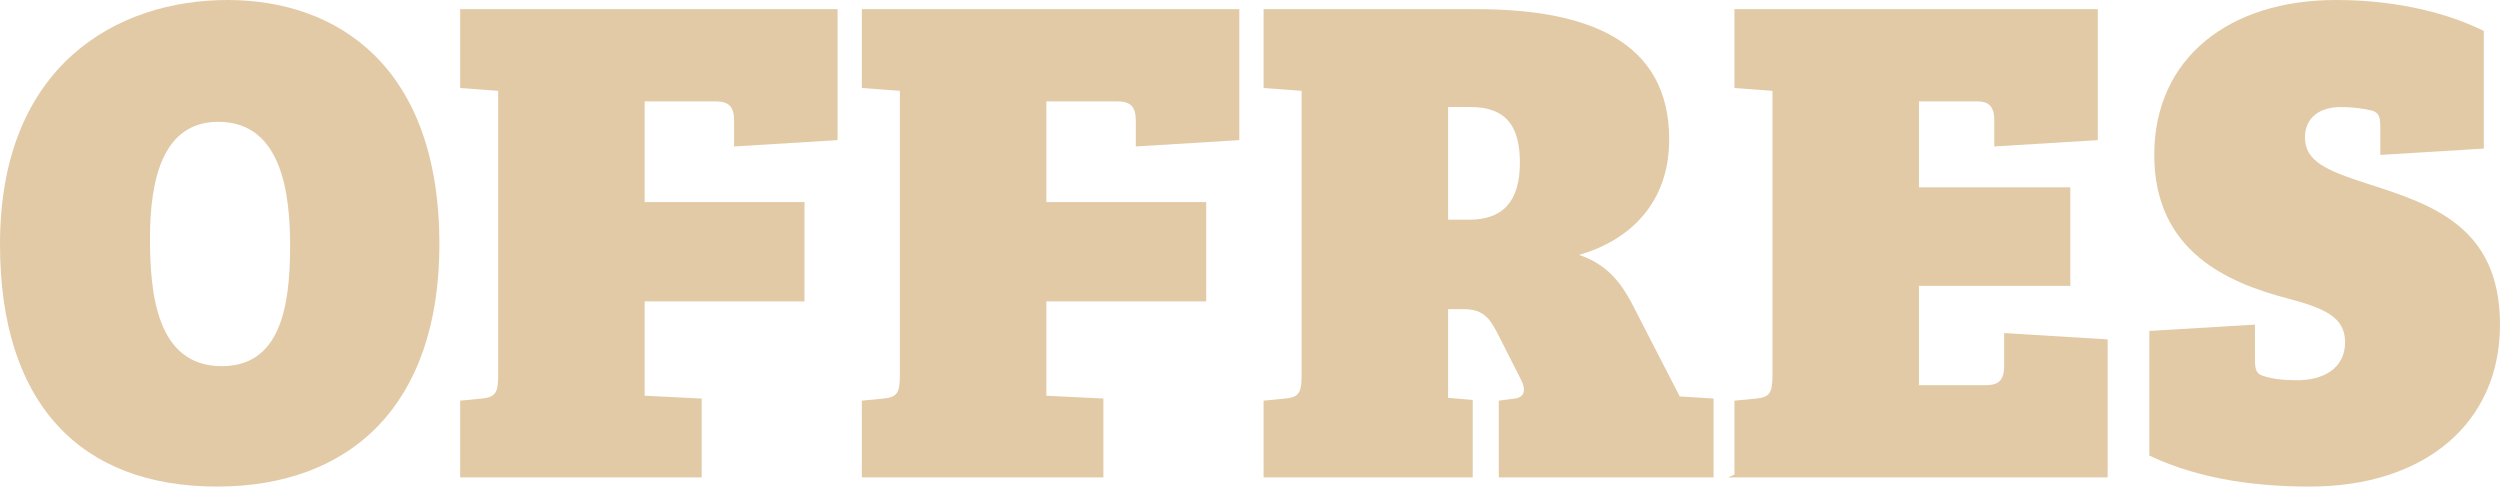 <?xml version="1.0" encoding="UTF-8"?><svg id="Capa_2" xmlns="http://www.w3.org/2000/svg" viewBox="0 0 355.04 69.1"><defs><style>.cls-1{fill:#e2caa6;stroke-width:0px;}</style></defs><g id="Capa_1-2"><g id="de"><path class="cls-1" d="m30.8,69.1C11.4,69.1,0,57.3,0,34.7,0,9.1,16.8,0,32.3,0s30.1,9.3,30.1,34.7c0,22.7-12.5,34.4-31.6,34.4Zm.7-17.1c8.2,0,9.7-8.2,9.7-17,0-7.1-1-17.7-10.2-17.7-7.8,0-9.7,8-9.7,16.5,0,7.8.9,18.2,10.2,18.2Z"/><path class="cls-1" d="m65.35,56.9l3.1-.3c1.9-.2,2.3-.8,2.3-3.3V12.9l-5.4-.4V1.3h53.6v18.6l-14.7.9v-3.7c0-1.9-.7-2.7-2.6-2.7h-10.1v14.3h22.7v14.1h-22.7v13.4l8.1.4v11.2h-34.3v-10.9Z"/><path class="cls-1" d="m122.4,56.9l3.1-.3c1.9-.2,2.3-.8,2.3-3.3V12.9l-5.4-.4V1.3h53.6v18.6l-14.7.9v-3.7c0-1.9-.7-2.7-2.6-2.7h-10.1v14.3h22.7v14.1h-22.7v13.4l8.1.4v11.2h-34.3v-10.9Z"/><path class="cls-1" d="m179.45,56.9l3.1-.3c1.9-.2,2.3-.8,2.3-3.3V12.9l-5.4-.4V1.3h30.2c16,0,27.4,4.6,27.4,18.5,0,9.2-5.8,14.4-12.8,16.4,3.9,1.3,5.9,3.9,7.4,6.7l6.9,13.4,4.8.3v11.2h-30.5v-10.9l2.3-.3c1.5-.2,1.5-1.4.9-2.6l-3.3-6.5c-1.3-2.6-2.3-3.6-5-3.6h-2.1v12.6l3.5.3v11h-29.7v-10.9Zm29.2-25.7c4.7,0,7.2-2.5,7.2-8.1,0-5.1-1.9-7.9-7-7.9h-3.2v16h3Z"/><path class="cls-1" d="m246.32,67.4v-10.5l3.1-.3c1.9-.2,2.3-.8,2.3-3.3V12.9l-5.4-.4V1.3h51.6v18.6l-14.7.9v-3.7c0-2.1-.9-2.7-2.4-2.7h-8.3v12.2h21.5v14h-21.5v14.1h9.5c1.6,0,2.6-.5,2.6-2.7v-4.7l14.7.9v19.6h-53.9l.9-.4Z"/><path class="cls-1" d="m333.04,48.6c0-3.5-2.8-4.8-8.1-6.2-8.4-2.2-19-6.6-19-20.4S316.63,0,331.74,0c9.2,0,16.4,2.1,21,4.4v16.7l-14.7.9v-3.9c0-1.3-.1-2.1-1.2-2.4-1.3-.3-2.7-.5-4.4-.5-3,0-5.1,1.5-5.1,4.3,0,3.4,3,4.7,8.9,6.6,9,2.9,18.8,6,18.8,20s-10.7,23-27,23c-6.8,0-15.2-.8-22.8-4.4v-17.7l15-.9v4.9c0,1.3.1,2.1,1.2,2.4,1.3.4,2.7.6,4.8.6,3.6,0,6.8-1.6,6.8-5.4Z"/></g></g></svg>
